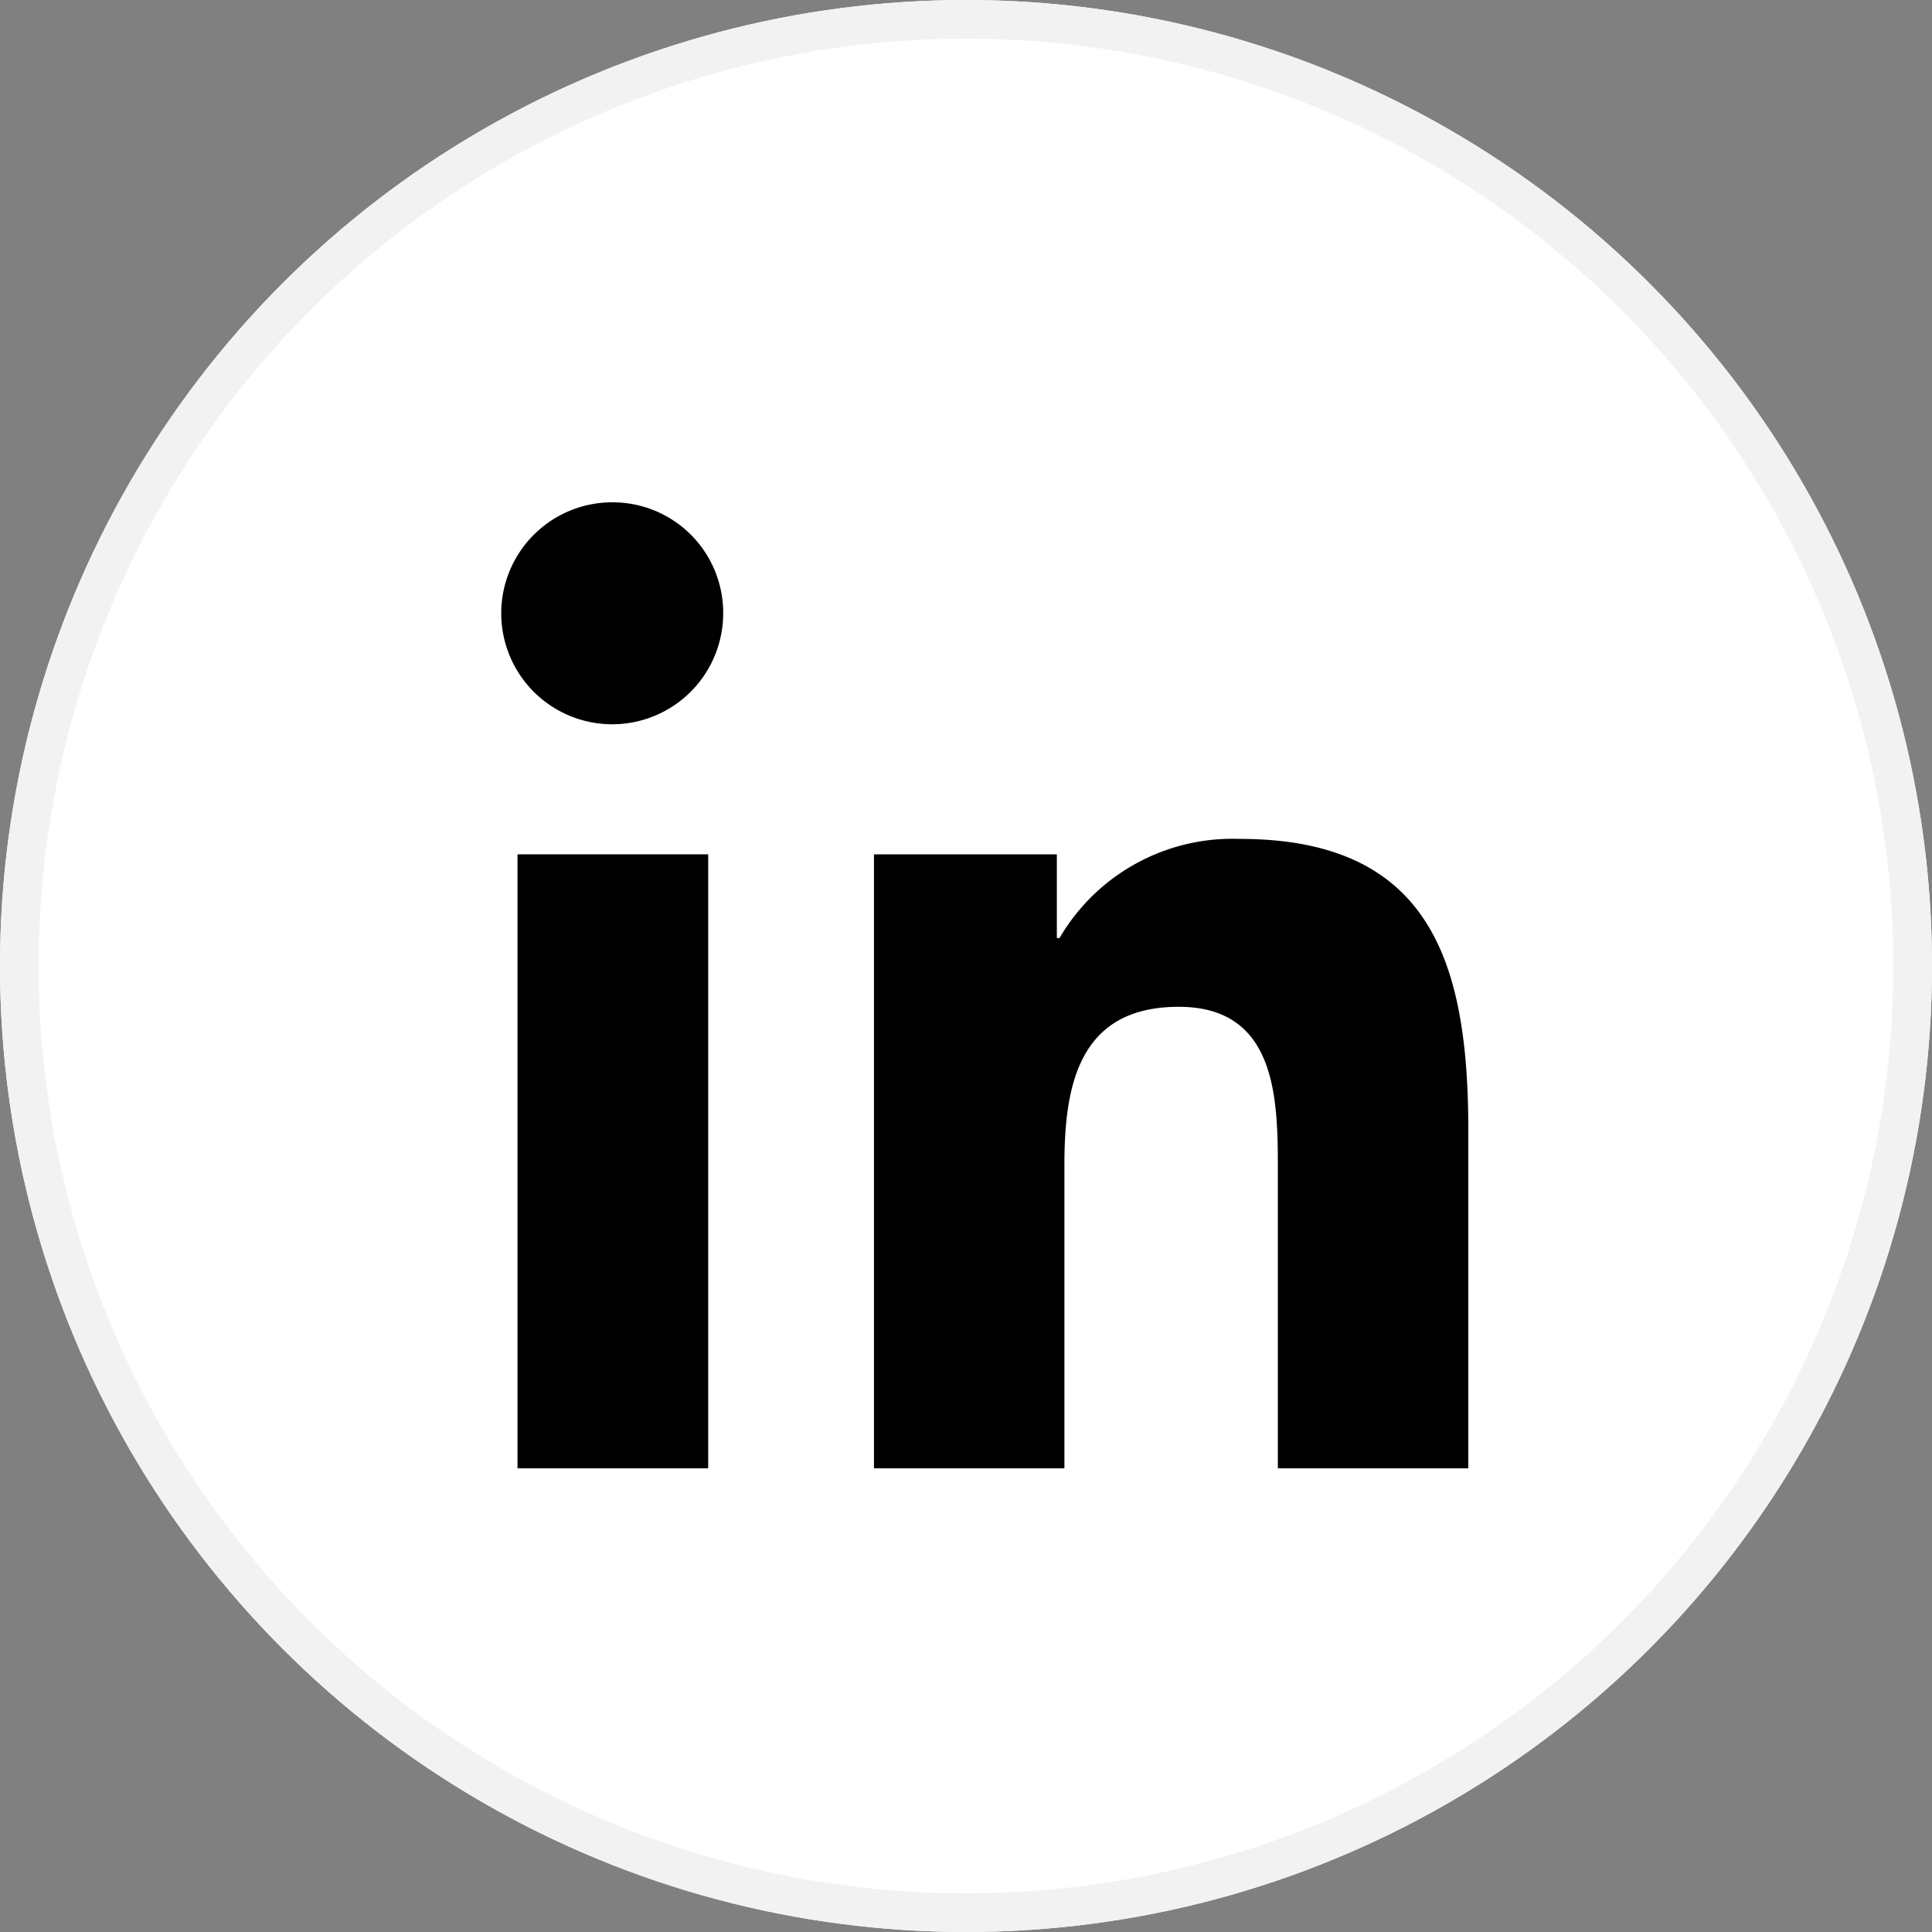 <svg xmlns="http://www.w3.org/2000/svg" width="50" height="50" viewBox="0 0 50 50"><rect x="0" y="0" width="50" height="50" fill="#808080" stroke="none"/><defs><style>.a{fill:#fff;stroke:#f2f2f2;}.b{stroke:none;}.c{fill:none;}</style></defs><g transform="translate(-831 -200)"><g class="a" transform="translate(831 200)"><circle class="b" cx="25" cy="25" r="25"/><circle class="c" cx="25" cy="25" r="24.5"/></g><g transform="translate(844 213)"><path d="M196.476,177.869h.006v-8.729c0-4.27-.919-7.56-5.912-7.56a5.183,5.183,0,0,0-4.668,2.566h-.069v-2.167H181.1v15.89h4.929V170c0-2.072.393-4.075,2.958-4.075,2.528,0,2.566,2.364,2.566,4.208v7.736Z" transform="translate(-171.482 -152.869)"/><path d="M8.448,170.176h4.935v15.89H8.448Z" transform="translate(-8.055 -161.066)"/><path d="M2.858,0A2.872,2.872,0,1,0,5.716,2.858,2.859,2.859,0,0,0,2.858,0Z"/></g></g></svg>